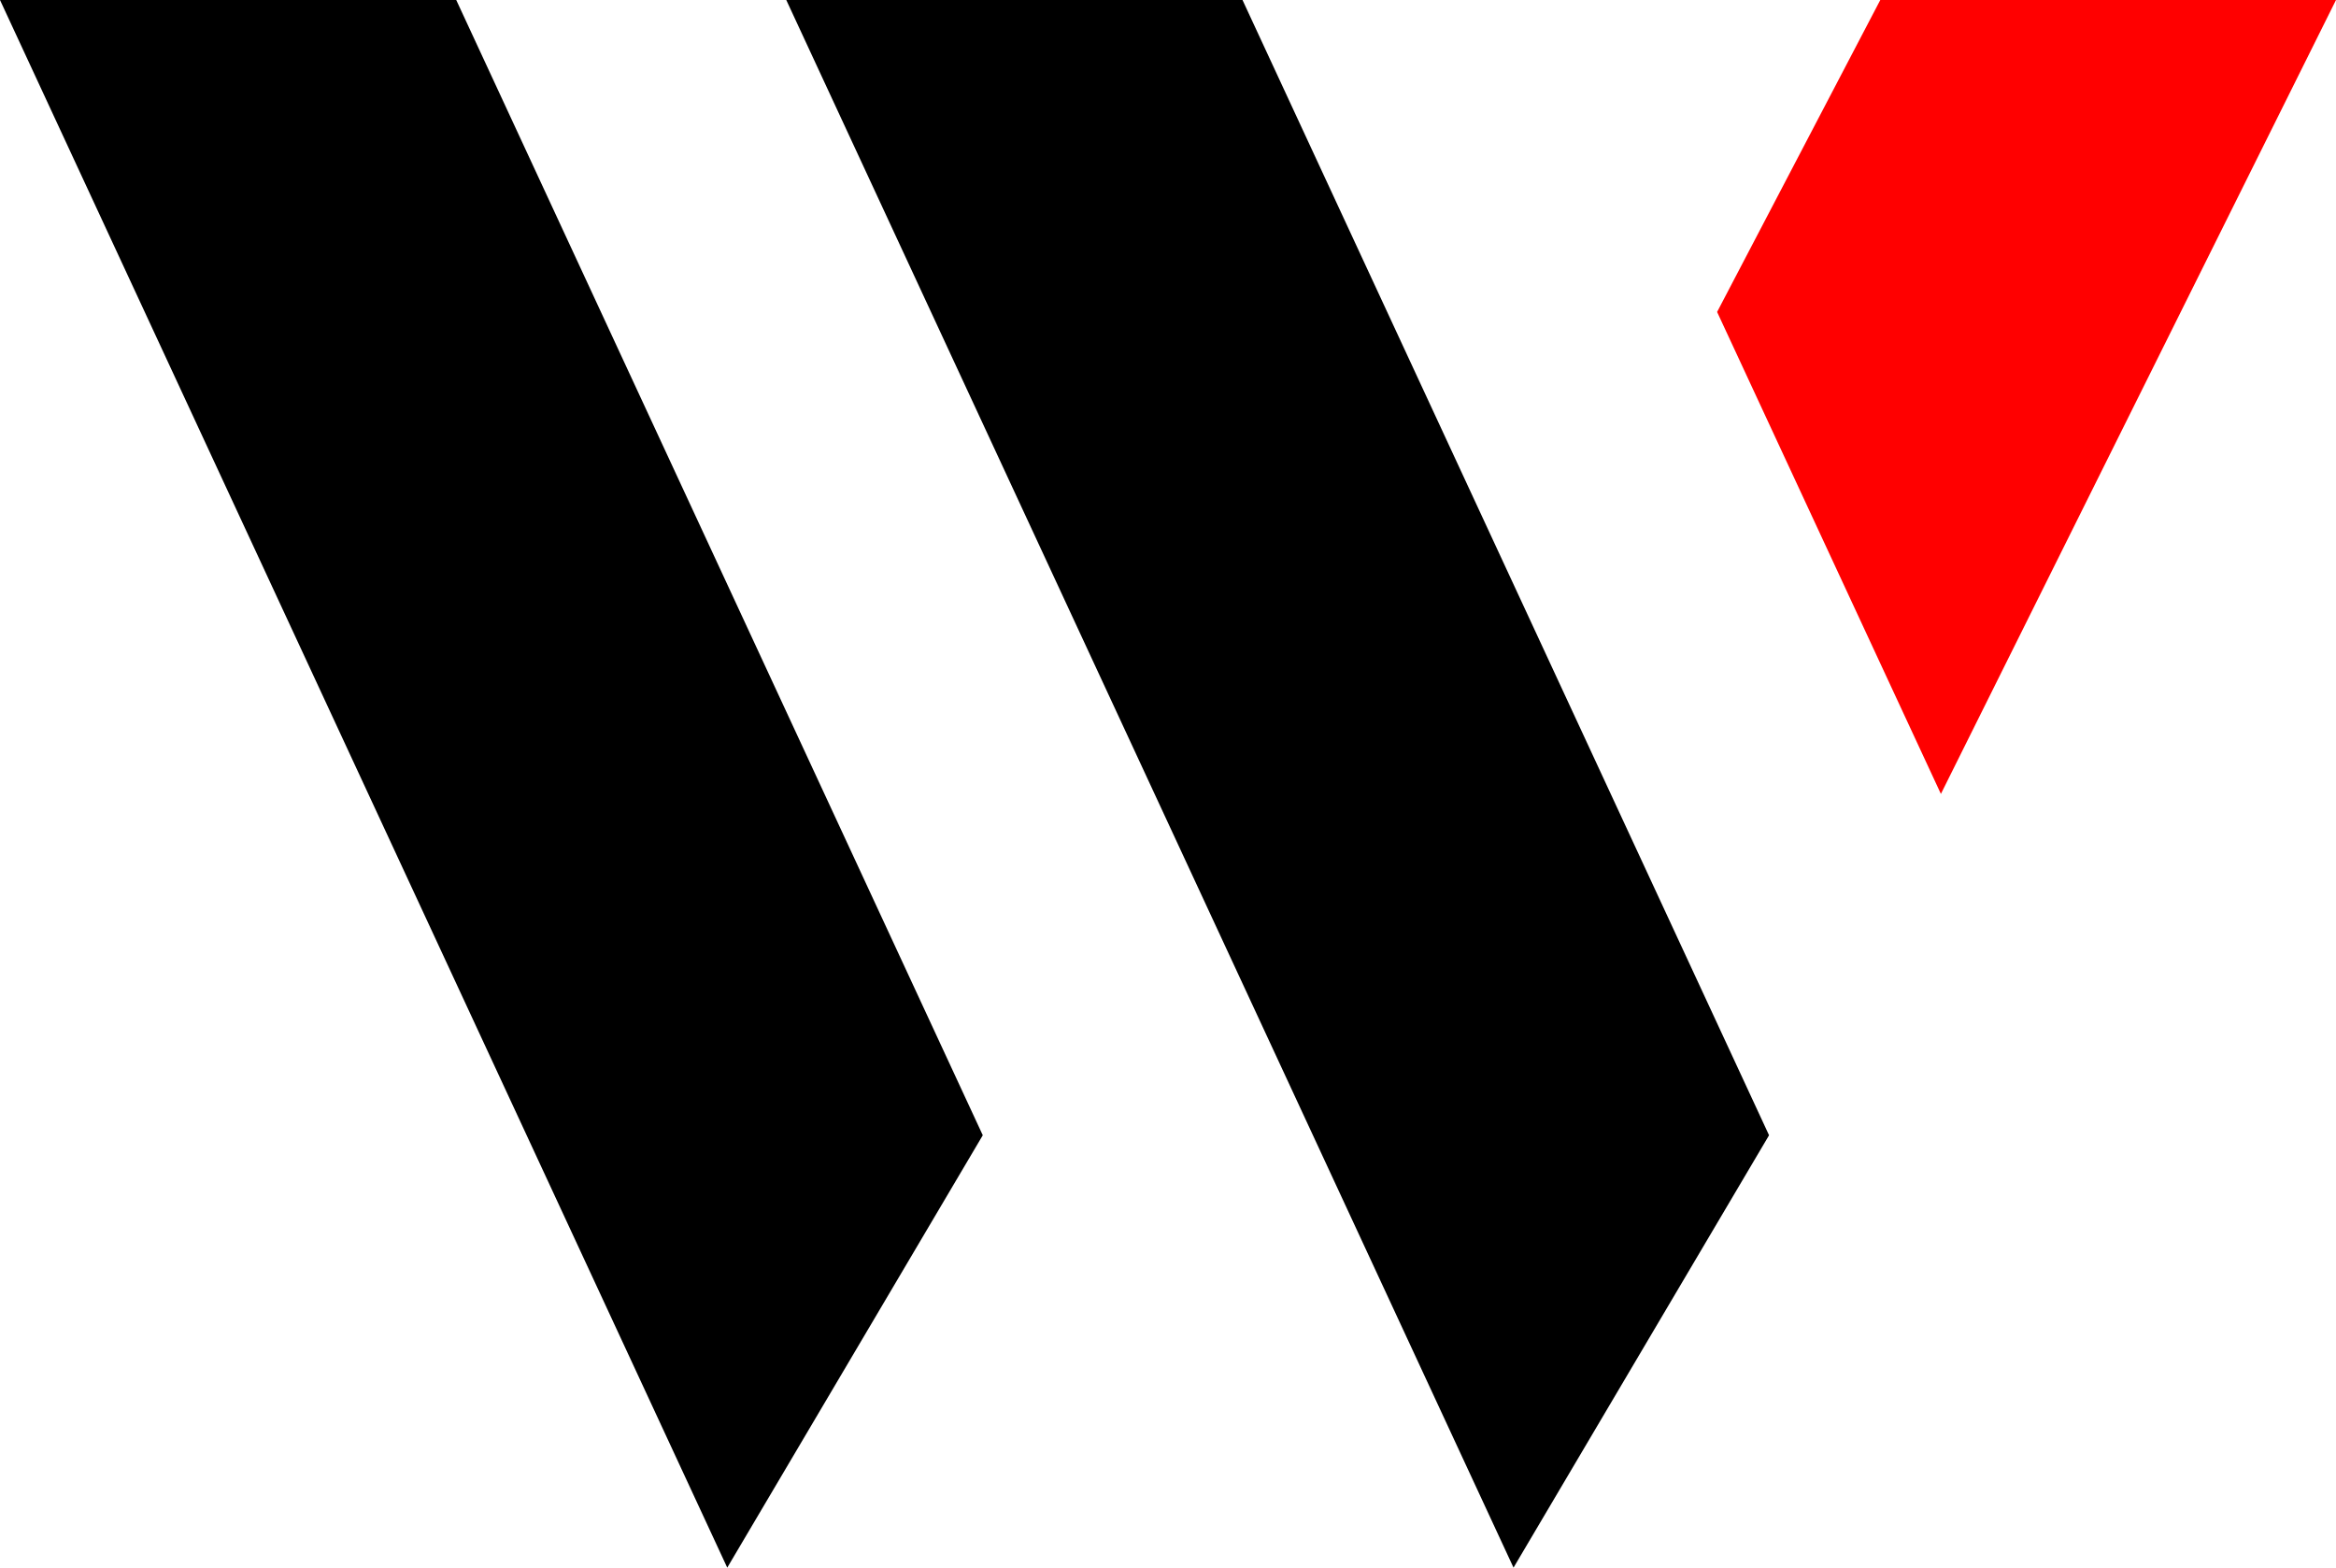 <svg xmlns="http://www.w3.org/2000/svg" id="Layer_1" viewBox="0 0 89.04 59.75"><defs><style>      .cls-1 {        fill: red;      }    </style></defs><polygon points="37.46 43.27 17.39 0 0 0 27.72 59.75 37.46 43.27"></polygon><polygon points="67.43 43.27 47.36 0 29.97 0 57.69 59.75 67.43 43.27"></polygon><polygon class="cls-1" points="73.98 30.26 89.04 0 71.67 0 65.45 11.89 73.98 30.26"></polygon></svg>